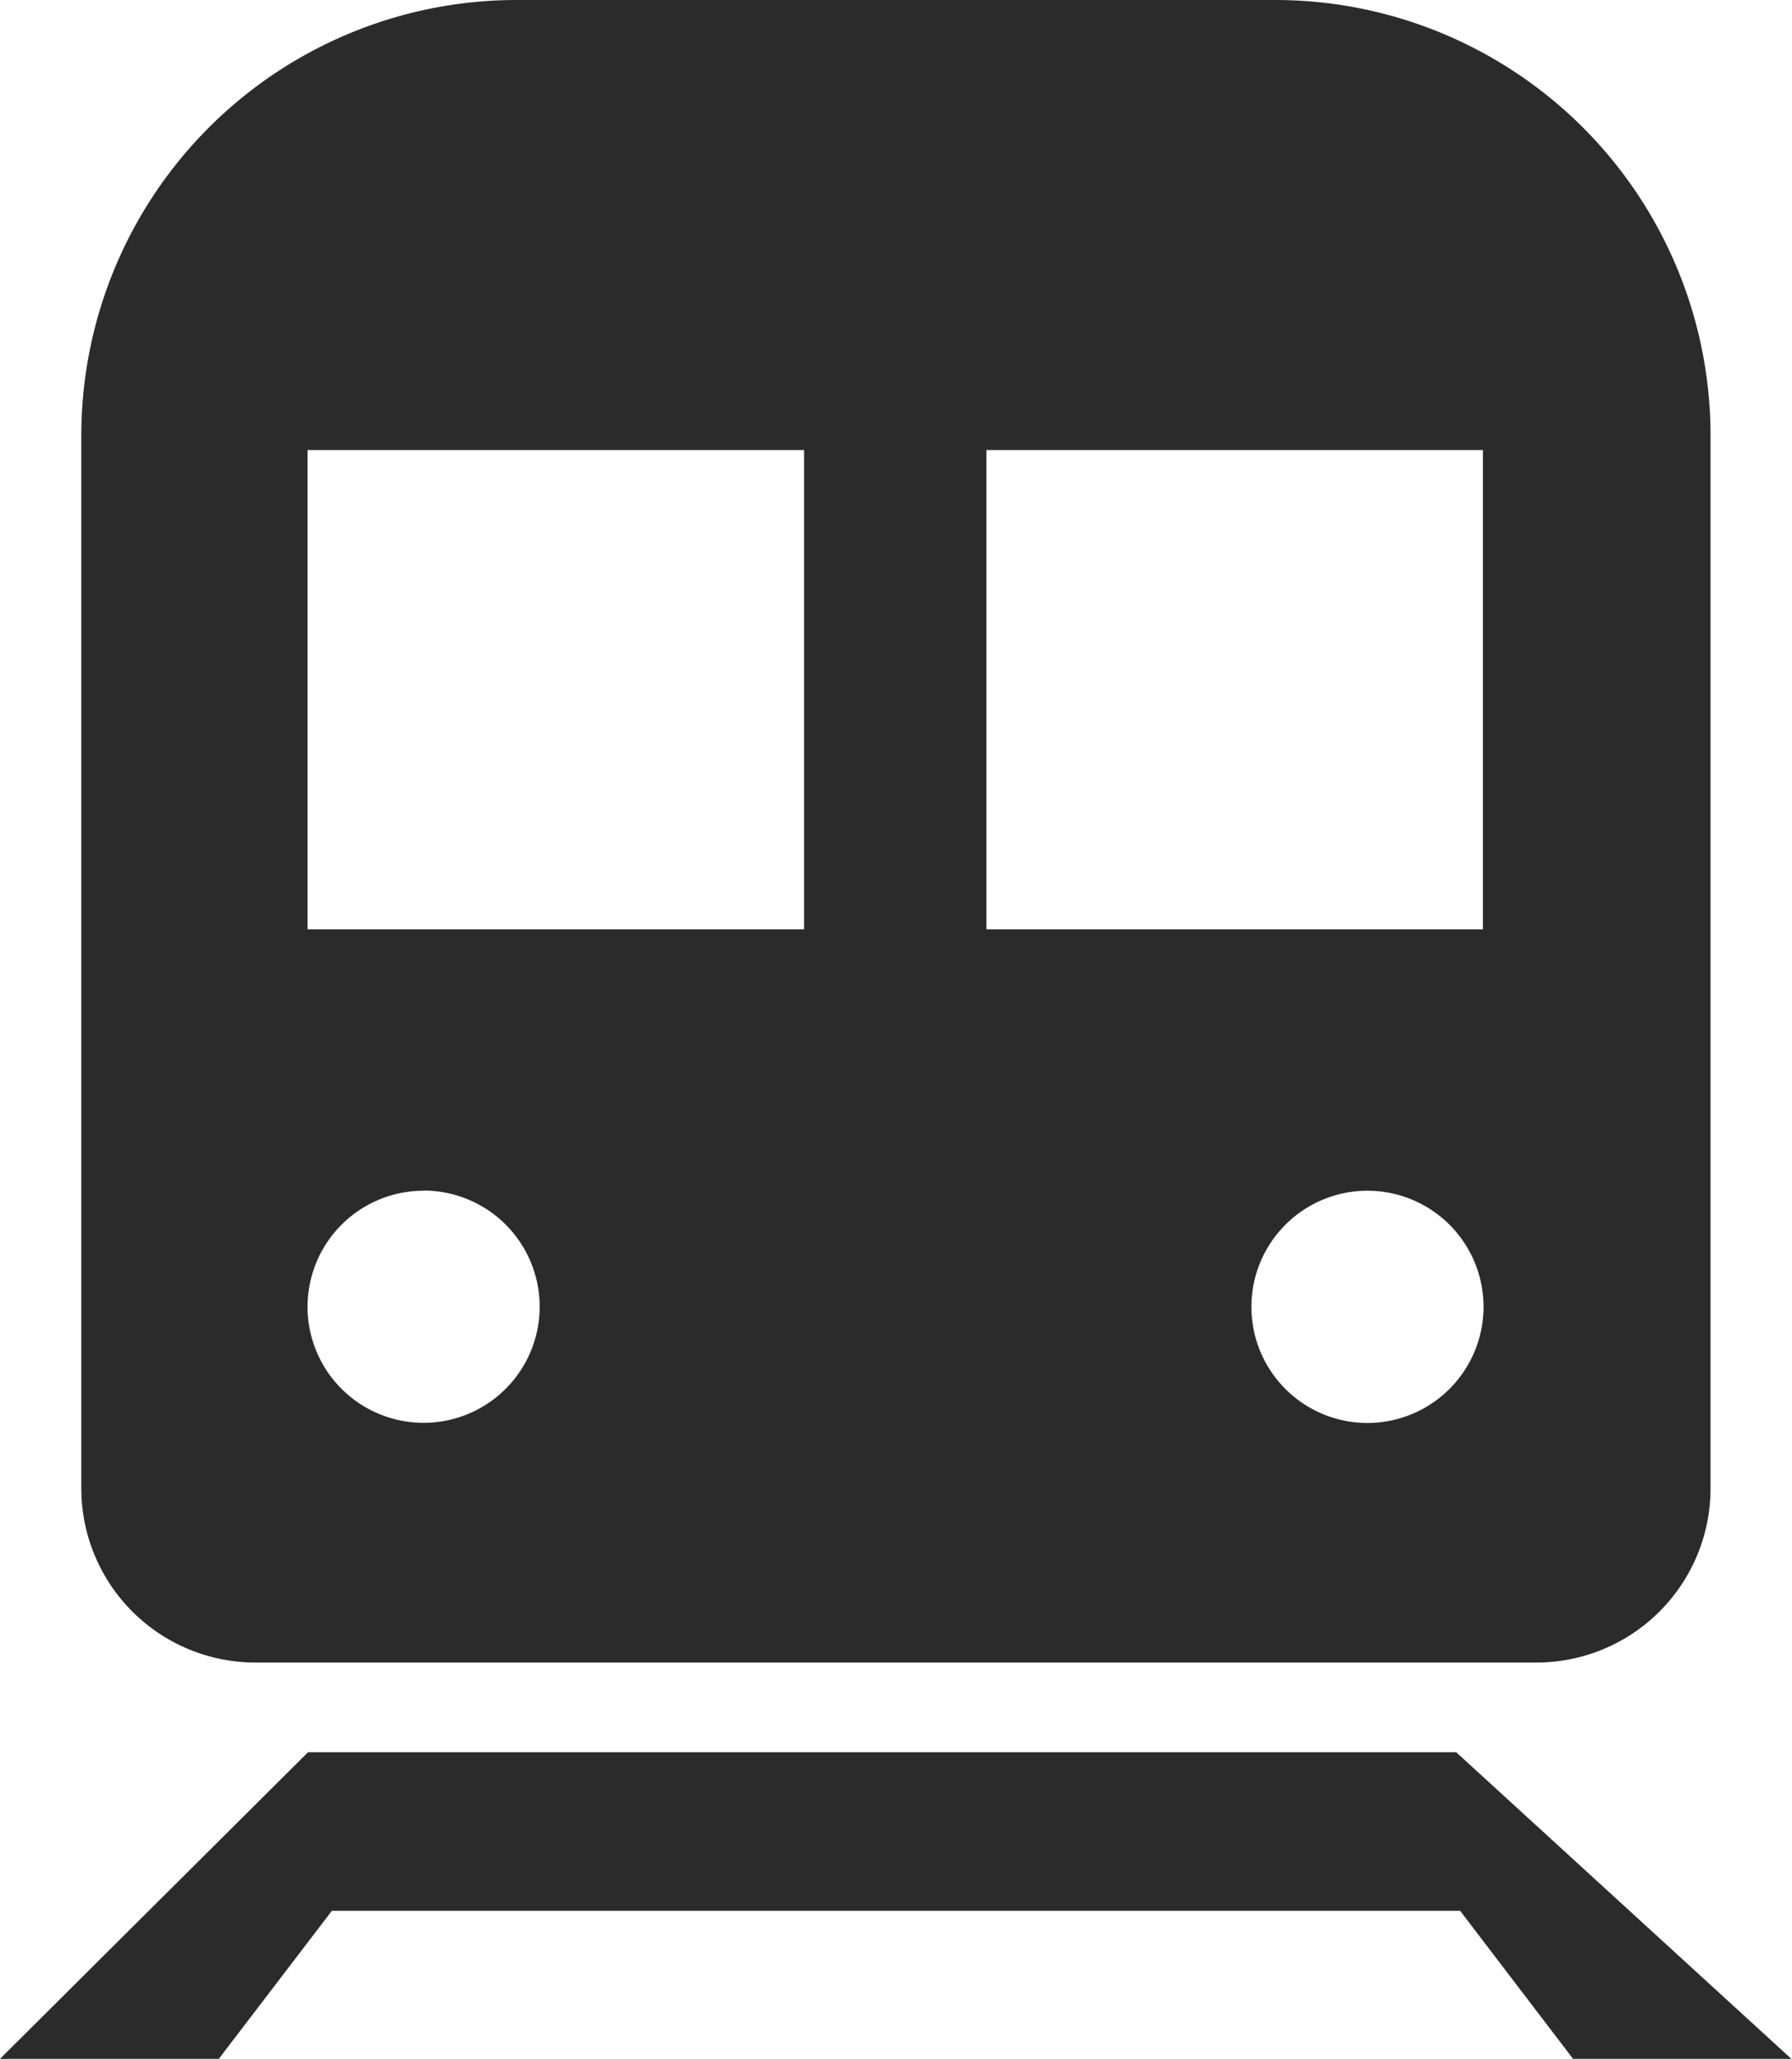 <svg xmlns="http://www.w3.org/2000/svg" width="11.549" height="13.263" viewBox="0 0 11.549 13.263">
  <g id="train_1_" data-name="train (1)" transform="translate(-3.755 -0.877)">
    <g id="Group_73549" data-name="Group 73549" transform="translate(4.279 0.877)">
      <path id="Path_140882" data-name="Path 140882" d="M5.989,11.586h8.256a1.122,1.122,0,0,0,1.122-1.122V3.683A2.806,2.806,0,0,0,12.561.877H7.672A2.806,2.806,0,0,0,4.867,3.683v6.781a1.122,1.122,0,0,0,1.122,1.122Zm7.167-1.543a.748.748,0,1,1,.748-.749A.749.749,0,0,1,13.157,10.043ZM13.9,3.776V6.863h-3.2V3.776Zm-7.575,0h3.2V6.863h-3.2Zm.748,4.77a.748.748,0,1,1-.748.748A.748.748,0,0,1,7.078,8.547Z" transform="translate(-4.867 -0.877)" fill="#2b2b2b"/>
    </g>
    <g id="Group_73550" data-name="Group 73550" transform="translate(3.755 12.427)">
      <path id="Path_140883" data-name="Path 140883" d="M13.893,28.083H15.3l-2.16-1.975H5.74L3.755,28.083h1.41l.729-.954h7.271Z" transform="translate(-3.755 -26.371)" fill="#2b2b2b"/>
    </g>
  </g>
</svg>
